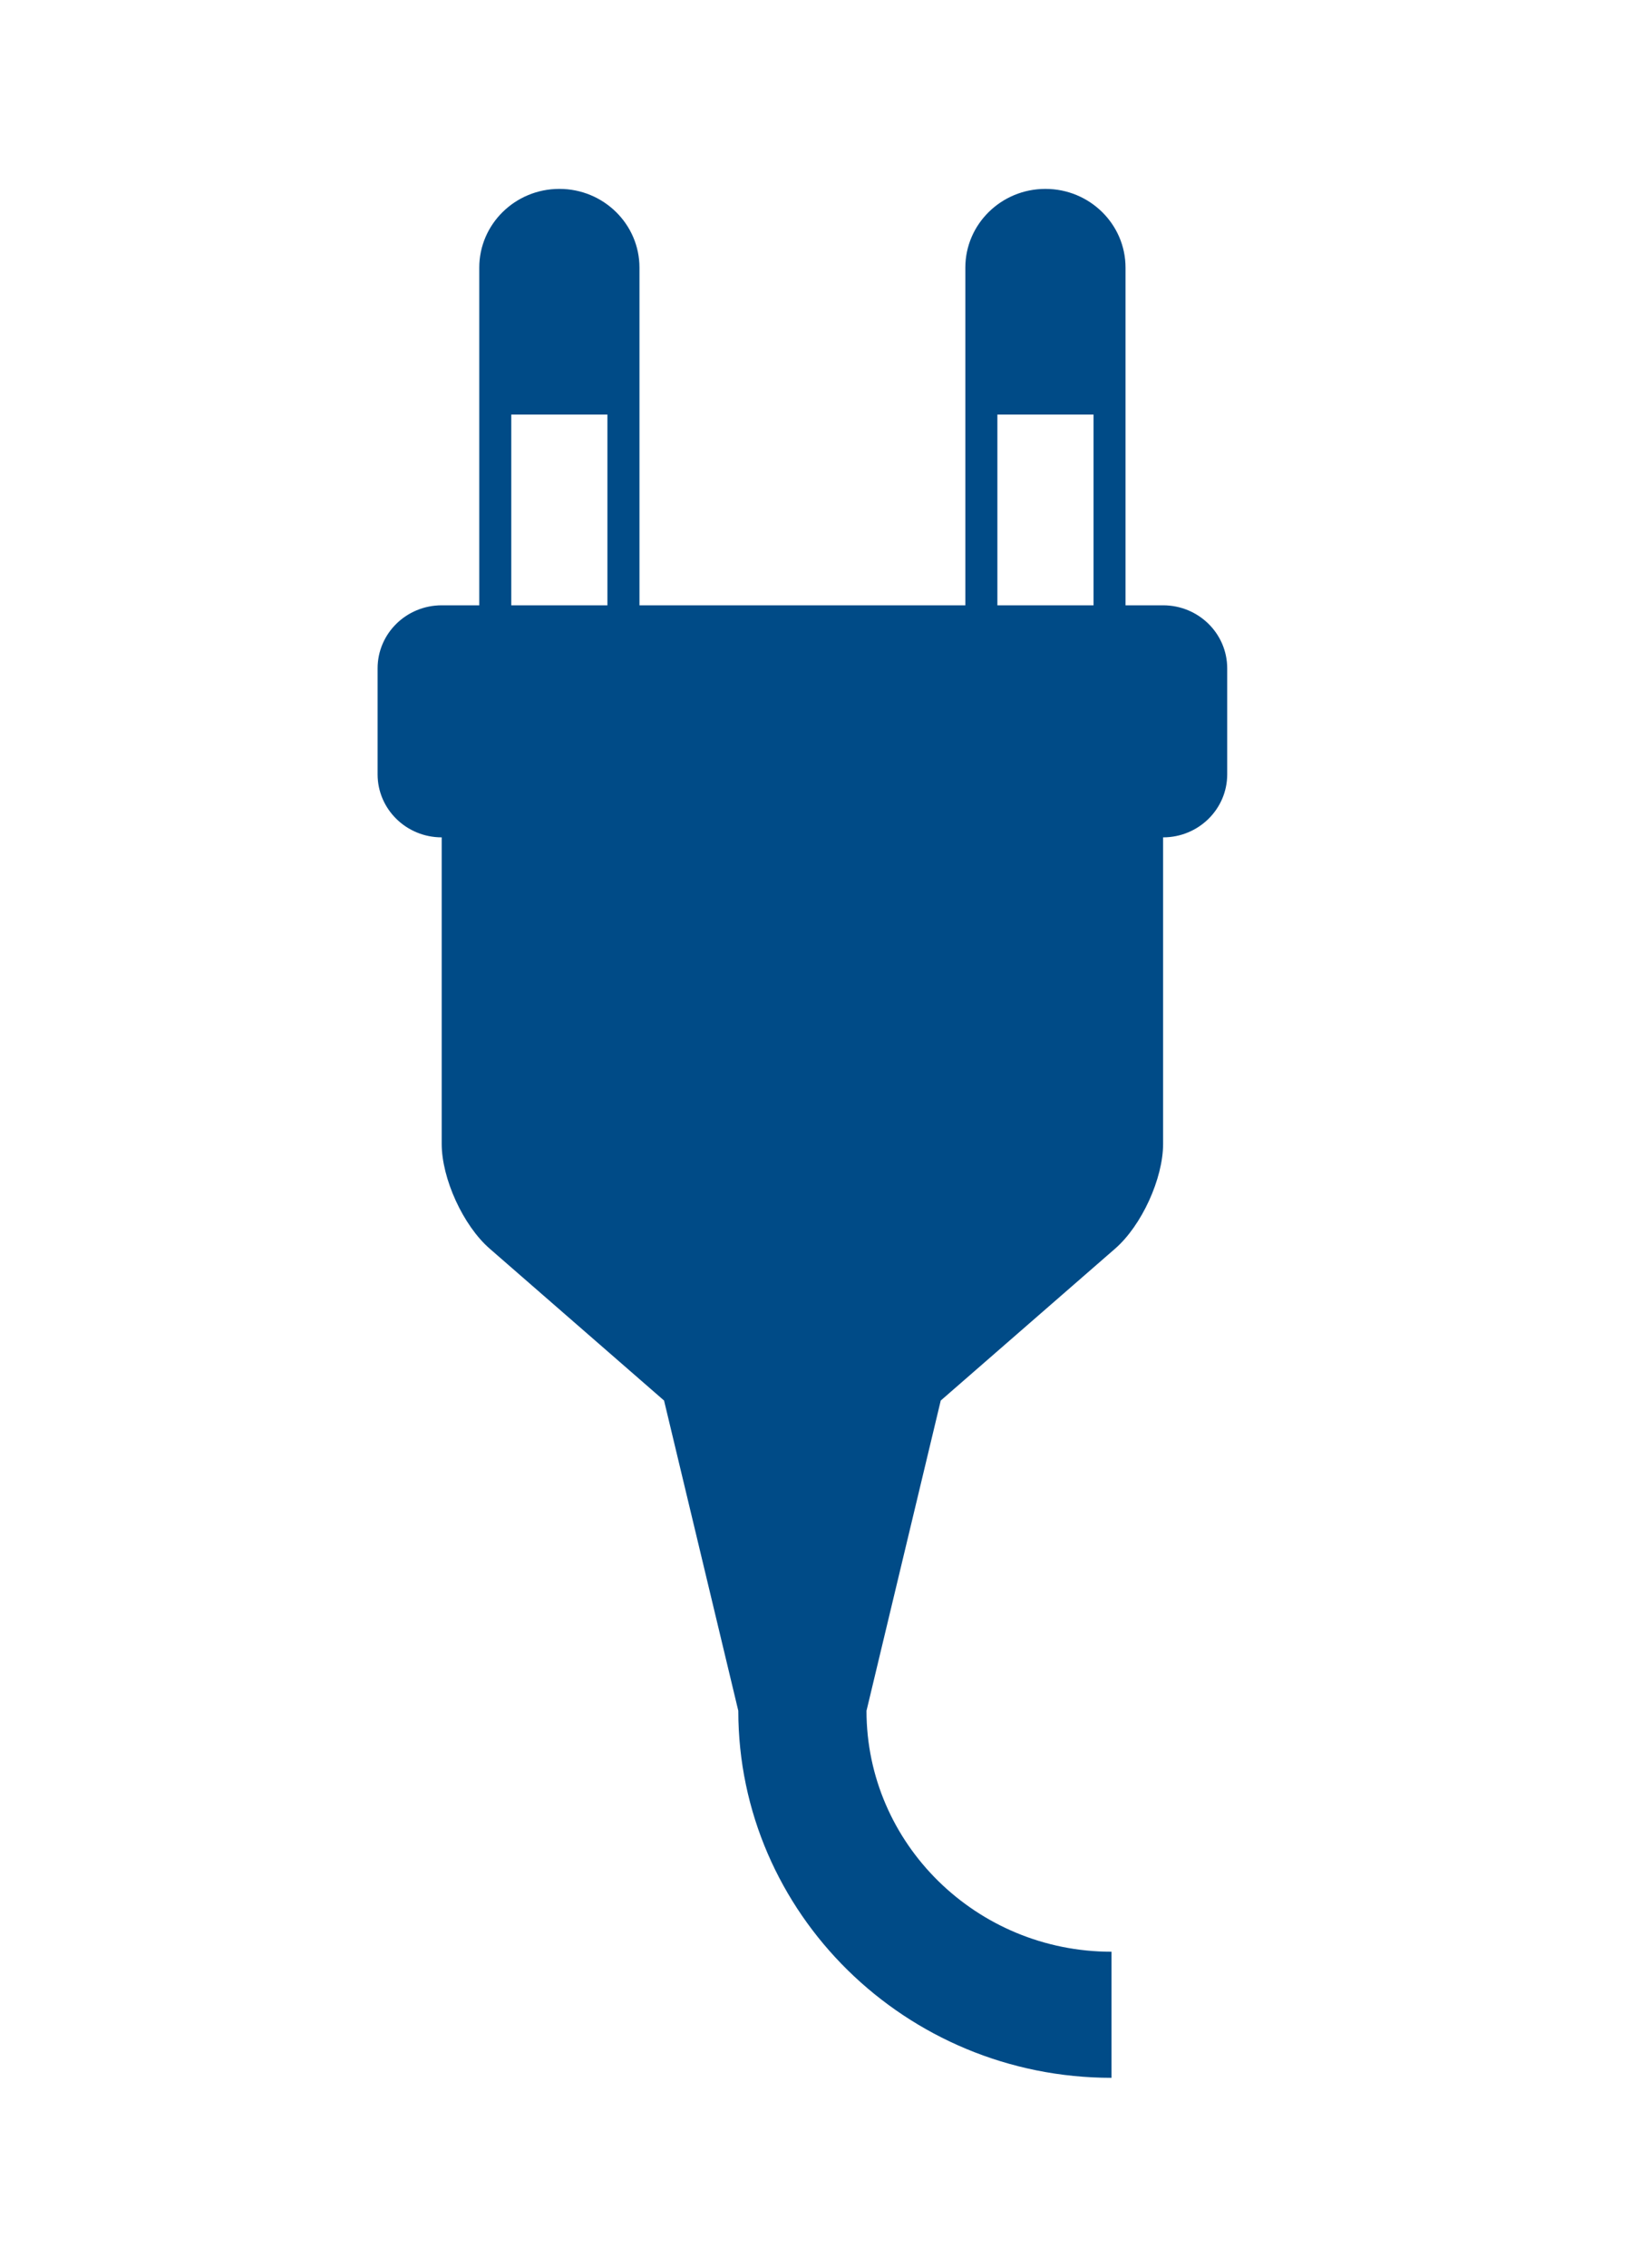 <svg width="35" height="48" viewBox="0 0 35 48" fill="none" xmlns="http://www.w3.org/2000/svg">
<path d="M10.832 8.779H12.869V12.818H10.832V8.779ZM21.131 8.779H23.168V12.818H21.131V8.779ZM24.642 12.818H23.846V8.111V5.668C23.846 4.747 23.086 4 22.149 4C21.212 4 20.452 4.747 20.452 5.668V8.111V12.818H13.548V8.111V5.668C13.548 4.747 12.788 4 11.851 4C10.914 4 10.154 4.747 10.154 5.668V8.111V12.818H9.358C8.608 12.818 8 13.415 8 14.153V16.398C8 17.135 8.608 17.732 9.358 17.732V24.221C9.358 24.958 9.812 25.951 10.373 26.44L14.069 29.658L15.642 36.228C15.642 40.513 19.189 44 23.548 44V41.33C20.686 41.33 18.358 39.041 18.358 36.228L19.931 29.658L23.627 26.44C24.188 25.951 24.642 24.958 24.642 24.221V17.732C25.392 17.732 26 17.135 26 16.398V14.153C26 13.415 25.392 12.818 24.642 12.818Z" fill="#004B87"/>
</svg>
